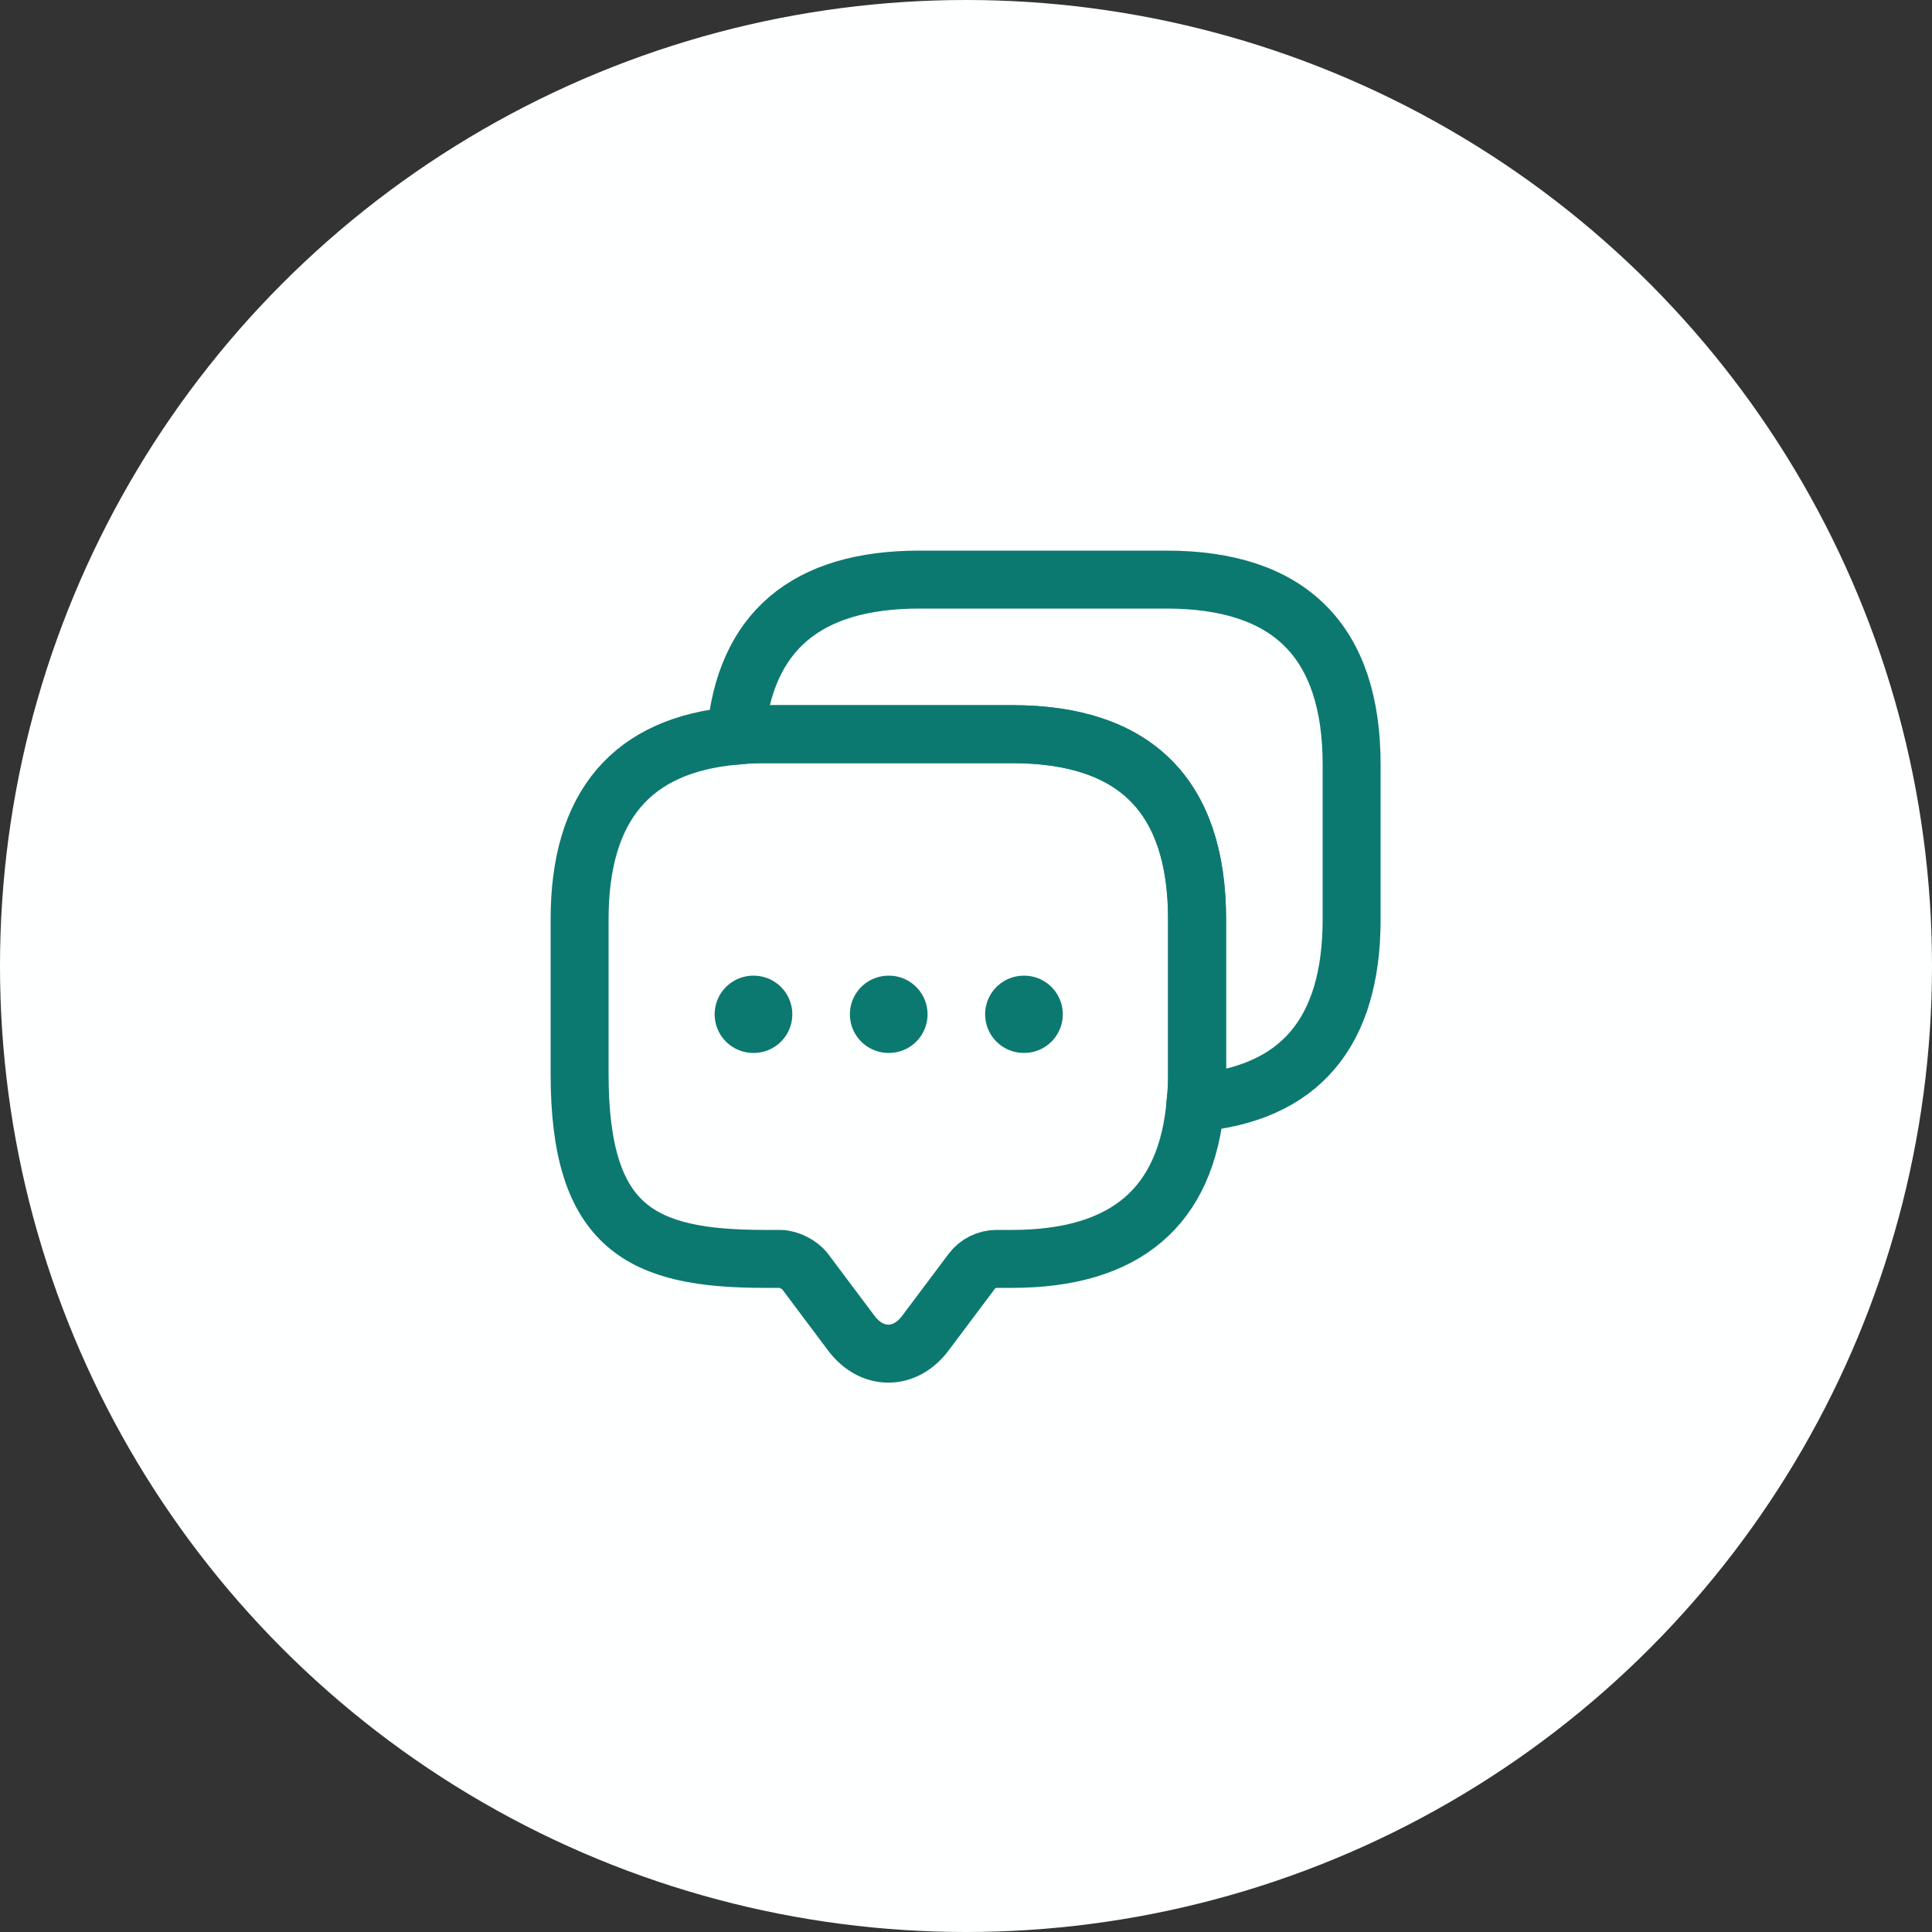 <?xml version="1.0" encoding="UTF-8"?> <svg xmlns="http://www.w3.org/2000/svg" width="50" height="50" viewBox="0 0 50 50" fill="none"><rect x="0" y="0" width="50" height="50" fill="#333333" stroke="none"/><g clip-path="url(#clip0_30_133)"><circle cx="25" cy="25" r="25" fill="#FEFFFF"></circle><path d="M30.98 23.79V27.79C30.98 28.05 30.97 28.3 30.94 28.54C30.71 31.24 29.12 32.58 26.19 32.58H25.79C25.54 32.58 25.3 32.7 25.15 32.9L23.95 34.5C23.42 35.21 22.56 35.21 22.03 34.5L20.83 32.9C20.7 32.73 20.41 32.58 20.19 32.58H19.79C16.6 32.58 15 31.79 15 27.79V23.79C15 20.86 16.35 19.27 19.04 19.04C19.28 19.01 19.53 19 19.79 19H26.19C29.38 19 30.98 20.6 30.98 23.79Z" stroke="#0C7970" stroke-width="1.5" stroke-miterlimit="10" stroke-linecap="round" stroke-linejoin="round"></path><path d="M34.98 19.79V23.79C34.98 26.73 33.63 28.31 30.94 28.54C30.97 28.3 30.98 28.05 30.98 27.79V23.79C30.98 20.6 29.38 19 26.19 19H19.79C19.53 19 19.28 19.01 19.04 19.04C19.27 16.35 20.86 15 23.79 15H30.19C33.38 15 34.98 16.6 34.98 19.79Z" stroke="#0C7970" stroke-width="1.5" stroke-miterlimit="10" stroke-linecap="round" stroke-linejoin="round"></path><path d="M26.495 26.25H26.505" stroke="#0C7970" stroke-width="2" stroke-linecap="round" stroke-linejoin="round"></path><path d="M22.995 26.25H23.005" stroke="#0C7970" stroke-width="2" stroke-linecap="round" stroke-linejoin="round"></path><path d="M19.495 26.25H19.505" stroke="#0C7970" stroke-width="2" stroke-linecap="round" stroke-linejoin="round"></path></g><defs><clipPath id="clip0_30_133"><rect width="50" height="50" fill="white"></rect></clipPath></defs></svg> 